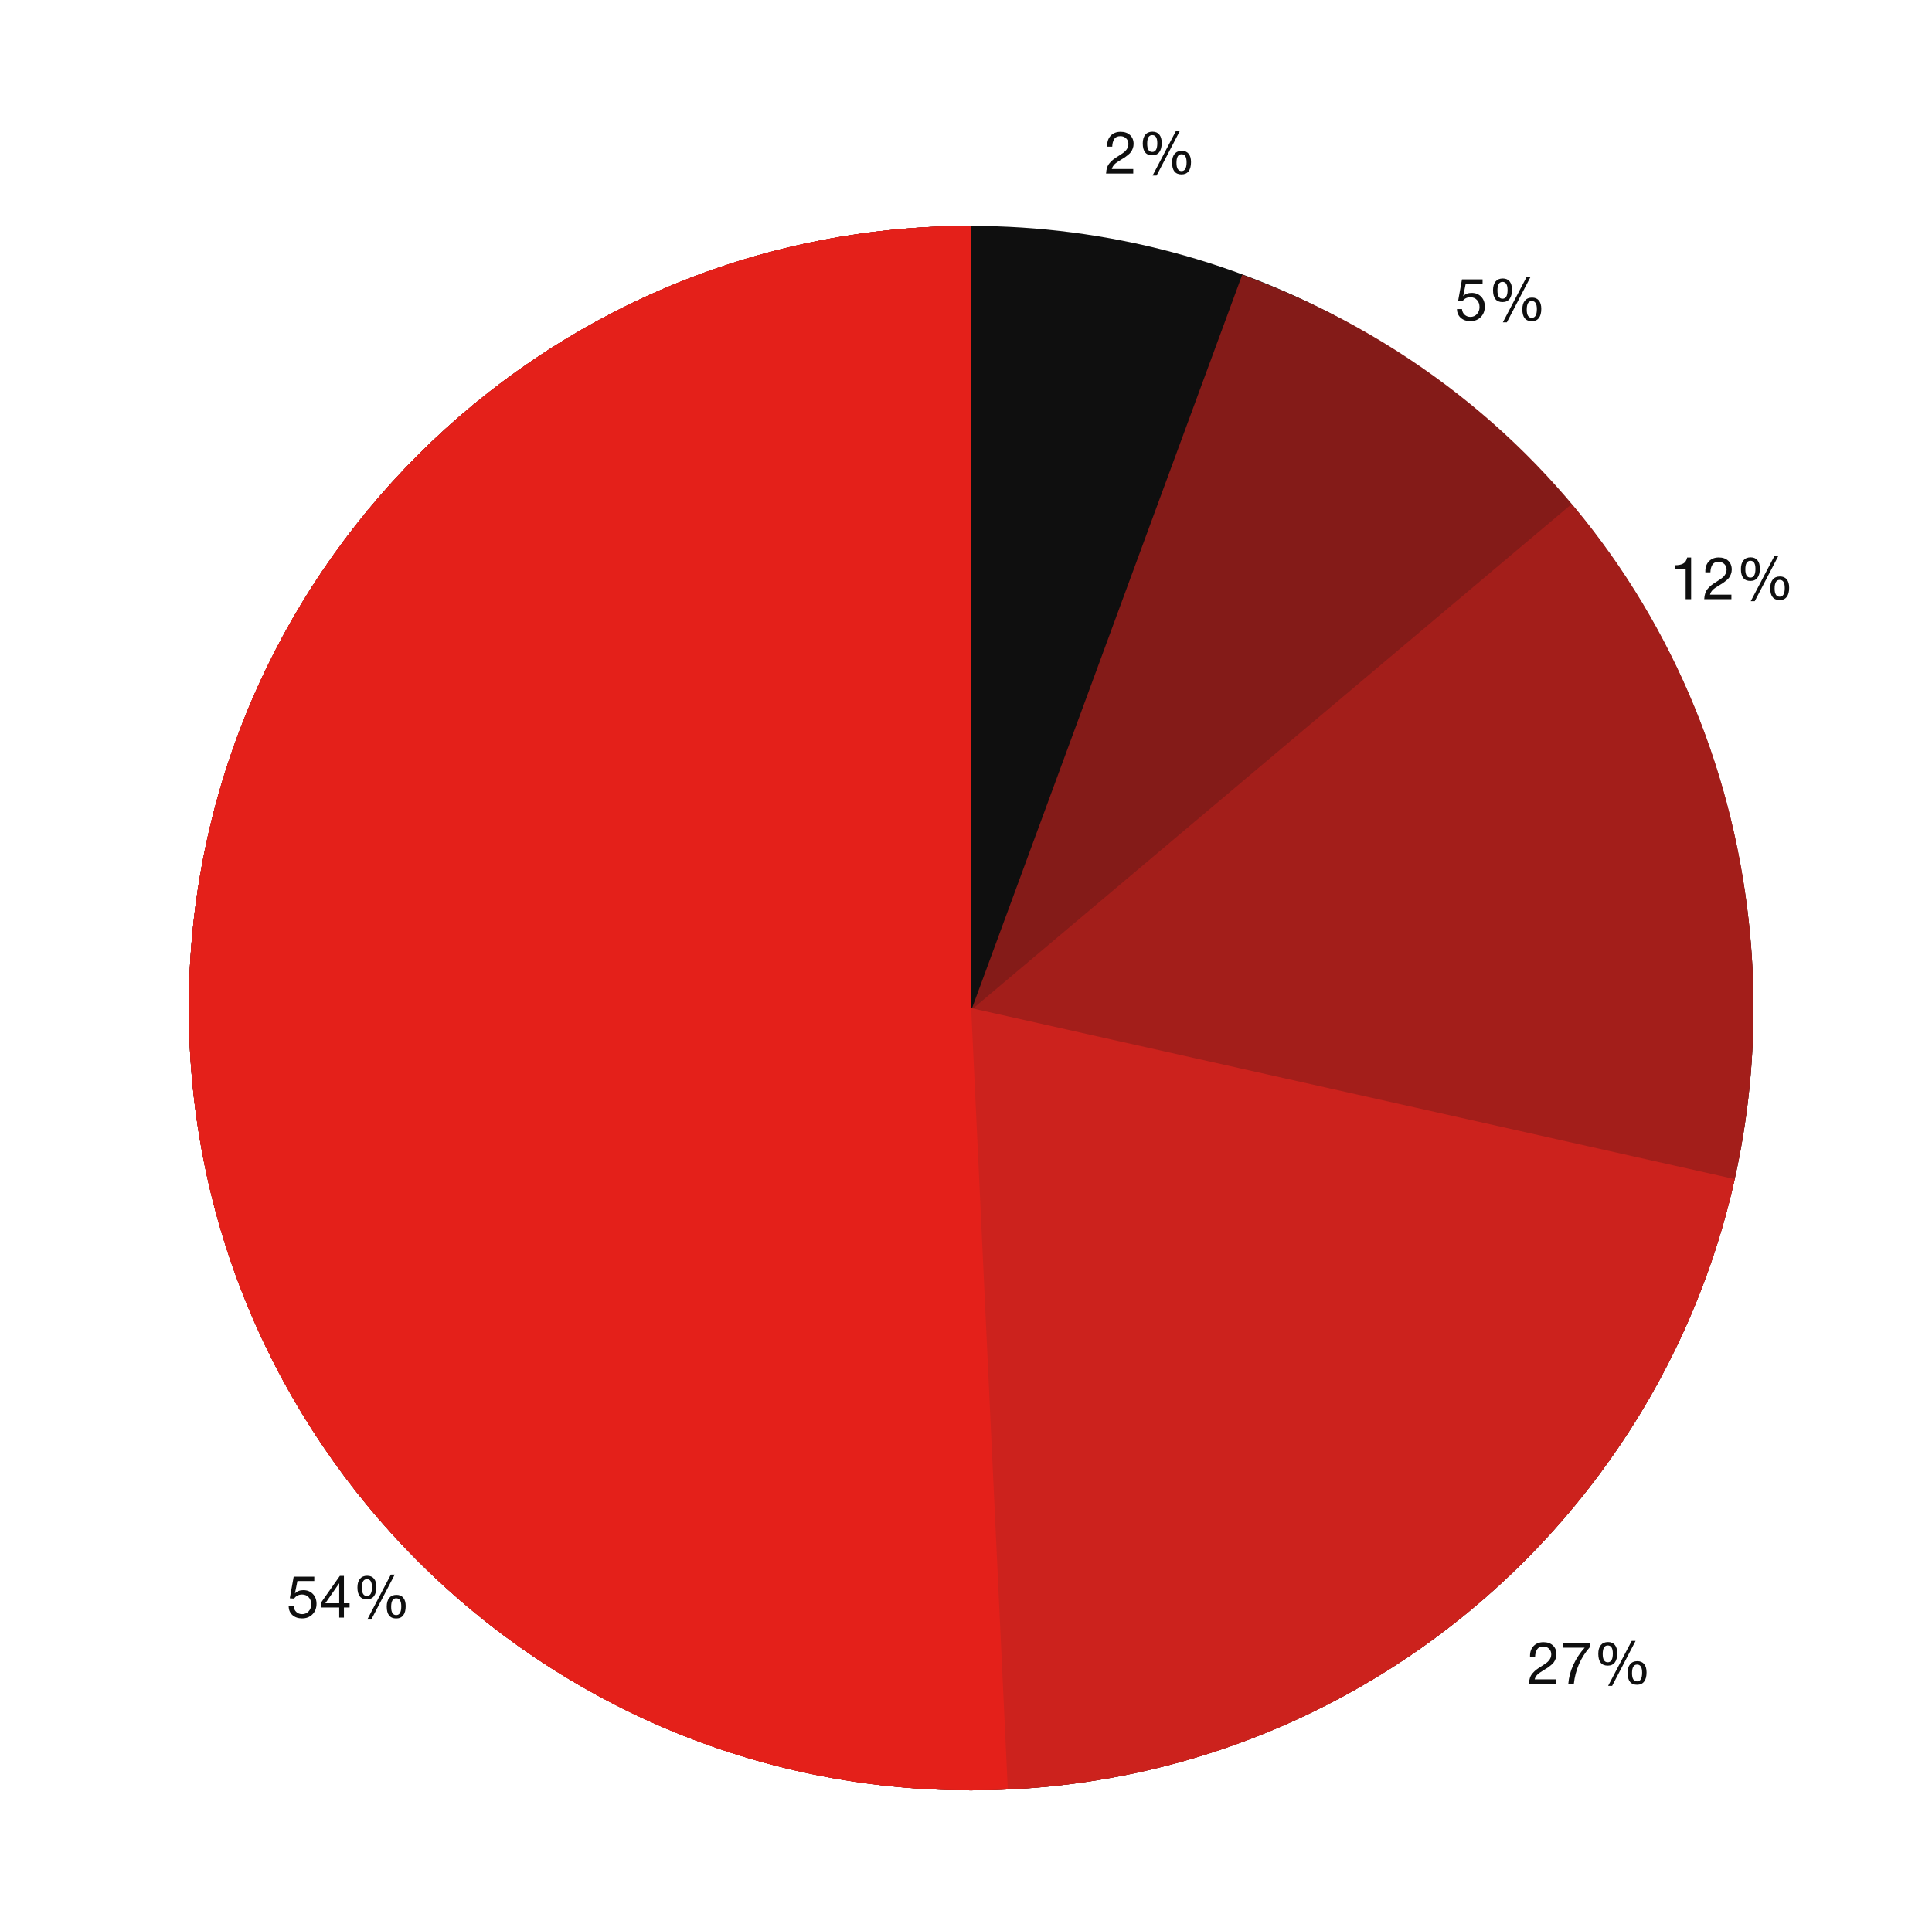 <?xml version="1.0" encoding="UTF-8"?> <svg xmlns="http://www.w3.org/2000/svg" width="394" height="393" viewBox="0 0 394 393" fill="none"><path d="M231.106 34.48V35.404H225.562C225.586 34.932 225.658 34.52 225.778 34.168C225.898 33.816 226.082 33.5 226.33 33.22C226.586 32.932 226.834 32.696 227.074 32.512C227.314 32.328 227.654 32.1 228.094 31.828C228.782 31.396 229.234 31.072 229.45 30.856C229.898 30.416 230.122 29.928 230.122 29.392C230.122 28.92 229.97 28.536 229.666 28.24C229.362 27.936 228.966 27.784 228.478 27.784C227.894 27.784 227.474 27.988 227.218 28.396C226.97 28.796 226.838 29.304 226.822 29.92H225.79V29.692C225.79 28.852 226.038 28.176 226.534 27.664C227.038 27.152 227.702 26.896 228.526 26.896C229.334 26.896 229.978 27.12 230.458 27.568C230.938 28.016 231.178 28.616 231.178 29.368C231.178 29.688 231.122 29.992 231.01 30.28C230.906 30.56 230.786 30.796 230.65 30.988C230.522 31.18 230.322 31.384 230.05 31.6C229.786 31.816 229.566 31.984 229.39 32.104C229.214 32.216 228.962 32.372 228.634 32.572C227.978 32.964 227.542 33.268 227.326 33.484C227.022 33.788 226.826 34.12 226.738 34.48H231.106ZM240.654 26.632L235.866 35.812H235.05L239.862 26.632H240.654ZM235.026 26.872C235.634 26.872 236.098 27.068 236.418 27.46C236.746 27.852 236.91 28.42 236.91 29.164C236.91 29.98 236.746 30.604 236.418 31.036C236.09 31.468 235.61 31.684 234.978 31.684C233.69 31.684 233.046 30.876 233.046 29.26C233.046 28.5 233.218 27.912 233.562 27.496C233.906 27.08 234.394 26.872 235.026 26.872ZM236.01 29.212C236.01 28.116 235.666 27.568 234.978 27.568C234.29 27.568 233.946 28.152 233.946 29.32C233.946 30.44 234.29 31 234.978 31C235.666 31 236.01 30.404 236.01 29.212ZM241.002 30.772C241.61 30.772 242.074 30.968 242.394 31.36C242.722 31.752 242.886 32.32 242.886 33.064C242.886 33.88 242.722 34.504 242.394 34.936C242.066 35.368 241.586 35.584 240.954 35.584C239.666 35.584 239.022 34.776 239.022 33.16C239.022 32.4 239.194 31.812 239.538 31.396C239.882 30.98 240.37 30.772 241.002 30.772ZM241.986 33.112C241.986 32.016 241.642 31.468 240.954 31.468C240.266 31.468 239.922 32.052 239.922 33.22C239.922 34.34 240.266 34.9 240.954 34.9C241.642 34.9 241.986 34.304 241.986 33.112Z" fill="#0F0F0F"></path><path d="M302.347 56.986V57.886H298.903L298.399 60.418C298.815 59.97 299.387 59.746 300.115 59.746C300.915 59.746 301.563 60.006 302.059 60.526C302.555 61.038 302.803 61.706 302.803 62.53C302.803 63.394 302.531 64.106 301.987 64.666C301.443 65.226 300.735 65.506 299.863 65.506C299.055 65.506 298.399 65.282 297.895 64.834C297.399 64.386 297.139 63.79 297.115 63.046H298.147C298.187 63.518 298.367 63.902 298.687 64.198C299.007 64.494 299.403 64.642 299.875 64.642C300.403 64.642 300.843 64.45 301.195 64.066C301.547 63.682 301.723 63.206 301.723 62.638C301.723 62.046 301.551 61.566 301.207 61.198C300.863 60.822 300.415 60.634 299.863 60.634C299.159 60.634 298.615 60.91 298.231 61.462L297.355 61.402L298.147 56.986H302.347ZM312.087 56.566L307.299 65.746H306.483L311.295 56.566H312.087ZM306.459 56.806C307.067 56.806 307.531 57.002 307.851 57.394C308.179 57.786 308.343 58.354 308.343 59.098C308.343 59.914 308.179 60.538 307.851 60.97C307.523 61.402 307.043 61.618 306.411 61.618C305.123 61.618 304.479 60.81 304.479 59.194C304.479 58.434 304.651 57.846 304.995 57.43C305.339 57.014 305.827 56.806 306.459 56.806ZM307.443 59.146C307.443 58.05 307.099 57.502 306.411 57.502C305.723 57.502 305.379 58.086 305.379 59.254C305.379 60.374 305.723 60.934 306.411 60.934C307.099 60.934 307.443 60.338 307.443 59.146ZM312.435 60.706C313.043 60.706 313.507 60.902 313.827 61.294C314.155 61.686 314.319 62.254 314.319 62.998C314.319 63.814 314.155 64.438 313.827 64.87C313.499 65.302 313.019 65.518 312.387 65.518C311.099 65.518 310.455 64.71 310.455 63.094C310.455 62.334 310.627 61.746 310.971 61.33C311.315 60.914 311.803 60.706 312.435 60.706ZM313.419 63.046C313.419 61.95 313.075 61.402 312.387 61.402C311.699 61.402 311.355 61.986 311.355 63.154C311.355 64.274 311.699 64.834 312.387 64.834C313.075 64.834 313.419 64.238 313.419 63.046Z" fill="#0F0F0F"></path><path d="M344.876 113.725V122.221H343.76V116.065H341.624V115.297C342.312 115.297 342.856 115.185 343.256 114.961C343.664 114.737 343.936 114.325 344.072 113.725H344.876ZM353.092 121.297V122.221H347.548C347.572 121.749 347.644 121.337 347.764 120.985C347.884 120.633 348.068 120.317 348.316 120.037C348.572 119.749 348.82 119.513 349.06 119.329C349.3 119.145 349.64 118.917 350.08 118.645C350.768 118.213 351.22 117.889 351.436 117.673C351.884 117.233 352.108 116.745 352.108 116.209C352.108 115.737 351.956 115.353 351.652 115.057C351.348 114.753 350.952 114.601 350.464 114.601C349.88 114.601 349.46 114.805 349.204 115.213C348.956 115.613 348.824 116.121 348.808 116.737H347.776V116.509C347.776 115.669 348.024 114.993 348.52 114.481C349.024 113.969 349.688 113.713 350.512 113.713C351.32 113.713 351.964 113.937 352.444 114.385C352.924 114.833 353.164 115.433 353.164 116.185C353.164 116.505 353.108 116.809 352.996 117.097C352.892 117.377 352.772 117.613 352.636 117.805C352.508 117.997 352.308 118.201 352.036 118.417C351.772 118.633 351.552 118.801 351.376 118.921C351.2 119.033 350.948 119.189 350.62 119.389C349.964 119.781 349.528 120.085 349.312 120.301C349.008 120.605 348.812 120.937 348.724 121.297H353.092ZM362.64 113.449L357.852 122.629H357.036L361.848 113.449H362.64ZM357.012 113.689C357.62 113.689 358.084 113.885 358.404 114.277C358.732 114.669 358.896 115.237 358.896 115.981C358.896 116.797 358.732 117.421 358.404 117.853C358.076 118.285 357.596 118.501 356.964 118.501C355.676 118.501 355.032 117.693 355.032 116.077C355.032 115.317 355.204 114.729 355.548 114.313C355.892 113.897 356.38 113.689 357.012 113.689ZM357.996 116.029C357.996 114.933 357.652 114.385 356.964 114.385C356.276 114.385 355.932 114.969 355.932 116.137C355.932 117.257 356.276 117.817 356.964 117.817C357.652 117.817 357.996 117.221 357.996 116.029ZM362.988 117.589C363.596 117.589 364.06 117.785 364.38 118.177C364.708 118.569 364.872 119.137 364.872 119.881C364.872 120.697 364.708 121.321 364.38 121.753C364.052 122.185 363.572 122.401 362.94 122.401C361.652 122.401 361.008 121.593 361.008 119.977C361.008 119.217 361.18 118.629 361.524 118.213C361.868 117.797 362.356 117.589 362.988 117.589ZM363.972 119.929C363.972 118.833 363.628 118.285 362.94 118.285C362.252 118.285 361.908 118.869 361.908 120.037C361.908 121.157 362.252 121.717 362.94 121.717C363.628 121.717 363.972 121.121 363.972 119.929Z" fill="#0F0F0F"></path><path d="M317.338 342.534V343.458H311.794C311.818 342.986 311.89 342.574 312.01 342.222C312.13 341.87 312.314 341.554 312.562 341.274C312.818 340.986 313.066 340.75 313.306 340.566C313.546 340.382 313.886 340.154 314.326 339.882C315.014 339.45 315.466 339.126 315.682 338.91C316.13 338.47 316.354 337.982 316.354 337.446C316.354 336.974 316.202 336.59 315.898 336.294C315.594 335.99 315.198 335.838 314.71 335.838C314.126 335.838 313.706 336.042 313.45 336.45C313.202 336.85 313.07 337.358 313.054 337.974H312.022V337.746C312.022 336.906 312.27 336.23 312.766 335.718C313.27 335.206 313.934 334.95 314.758 334.95C315.566 334.95 316.21 335.174 316.69 335.622C317.17 336.07 317.41 336.67 317.41 337.422C317.41 337.742 317.354 338.046 317.242 338.334C317.138 338.614 317.018 338.85 316.882 339.042C316.754 339.234 316.554 339.438 316.282 339.654C316.018 339.87 315.798 340.038 315.622 340.158C315.446 340.27 315.194 340.426 314.866 340.626C314.21 341.018 313.774 341.322 313.558 341.538C313.254 341.842 313.058 342.174 312.97 342.534H317.338ZM324.21 335.106V335.982C322.354 338.102 321.27 340.594 320.958 343.458H319.83C319.926 342.146 320.27 340.846 320.862 339.558C321.462 338.27 322.23 337.11 323.166 336.078H318.714V335.106H324.21ZM333.554 334.686L328.766 343.866H327.95L332.762 334.686H333.554ZM327.926 334.926C328.534 334.926 328.998 335.122 329.318 335.514C329.646 335.906 329.81 336.474 329.81 337.218C329.81 338.034 329.646 338.658 329.318 339.09C328.99 339.522 328.51 339.738 327.878 339.738C326.59 339.738 325.946 338.93 325.946 337.314C325.946 336.554 326.118 335.966 326.462 335.55C326.806 335.134 327.294 334.926 327.926 334.926ZM328.91 337.266C328.91 336.17 328.566 335.622 327.878 335.622C327.19 335.622 326.846 336.206 326.846 337.374C326.846 338.494 327.19 339.054 327.878 339.054C328.566 339.054 328.91 338.458 328.91 337.266ZM333.902 338.826C334.51 338.826 334.974 339.022 335.294 339.414C335.622 339.806 335.786 340.374 335.786 341.118C335.786 341.934 335.622 342.558 335.294 342.99C334.966 343.422 334.486 343.638 333.854 343.638C332.566 343.638 331.922 342.83 331.922 341.214C331.922 340.454 332.094 339.866 332.438 339.45C332.782 339.034 333.27 338.826 333.902 338.826ZM334.886 341.166C334.886 340.07 334.542 339.522 333.854 339.522C333.166 339.522 332.822 340.106 332.822 341.274C332.822 342.394 333.166 342.954 333.854 342.954C334.542 342.954 334.886 342.358 334.886 341.166Z" fill="#0F0F0F"></path><path d="M64.093 321.584V322.484H60.649L60.145 325.016C60.561 324.568 61.133 324.344 61.861 324.344C62.661 324.344 63.309 324.604 63.805 325.124C64.301 325.636 64.549 326.304 64.549 327.128C64.549 327.992 64.277 328.704 63.733 329.264C63.189 329.824 62.481 330.104 61.609 330.104C60.801 330.104 60.145 329.88 59.641 329.432C59.145 328.984 58.885 328.388 58.861 327.644H59.893C59.933 328.116 60.113 328.5 60.433 328.796C60.753 329.092 61.149 329.24 61.621 329.24C62.149 329.24 62.589 329.048 62.941 328.664C63.293 328.28 63.469 327.804 63.469 327.236C63.469 326.644 63.297 326.164 62.953 325.796C62.609 325.42 62.161 325.232 61.609 325.232C60.905 325.232 60.361 325.508 59.977 326.06L59.101 326L59.893 321.584H64.093ZM71.289 327.02V327.884H70.137V329.936H69.177V327.884H65.445V326.924L69.309 321.428H70.137V327.02H71.289ZM69.177 327.02V322.928L66.345 327.02H69.177ZM80.501 321.164L75.713 330.344H74.897L79.709 321.164H80.501ZM74.873 321.404C75.481 321.404 75.945 321.6 76.265 321.992C76.593 322.384 76.757 322.952 76.757 323.696C76.757 324.512 76.593 325.136 76.265 325.568C75.937 326 75.457 326.216 74.825 326.216C73.537 326.216 72.893 325.408 72.893 323.792C72.893 323.032 73.065 322.444 73.409 322.028C73.753 321.612 74.241 321.404 74.873 321.404ZM75.857 323.744C75.857 322.648 75.513 322.1 74.825 322.1C74.137 322.1 73.793 322.684 73.793 323.852C73.793 324.972 74.137 325.532 74.825 325.532C75.513 325.532 75.857 324.936 75.857 323.744ZM80.849 325.304C81.457 325.304 81.921 325.5 82.241 325.892C82.569 326.284 82.733 326.852 82.733 327.596C82.733 328.412 82.569 329.036 82.241 329.468C81.913 329.9 81.433 330.116 80.801 330.116C79.513 330.116 78.869 329.308 78.869 327.692C78.869 326.932 79.041 326.344 79.385 325.928C79.729 325.512 80.217 325.304 80.849 325.304ZM81.833 327.644C81.833 326.548 81.489 326 80.801 326C80.113 326 79.769 326.584 79.769 327.752C79.769 328.872 80.113 329.432 80.801 329.432C81.489 329.432 81.833 328.836 81.833 327.644Z" fill="#0F0F0F"></path><circle cx="198.05" cy="205.628" r="159.538" fill="#0F0F0F"></circle><path d="M198.05 365.167C286.16 365.167 357.588 293.739 357.588 205.628C357.588 140.589 319.196 80.214 253.331 56.043L198.05 206.125V46.09C109.939 46.09 38.512 117.518 38.512 205.628C38.512 293.739 109.939 365.167 198.05 365.167Z" fill="#841B18"></path><path d="M198.05 365.167C286.16 365.167 357.588 293.739 357.588 205.628C357.588 188.751 355.195 144.409 320.492 102.837L198.05 206.023V46.09C109.939 46.09 38.512 117.518 38.512 205.628C38.512 293.739 109.939 365.167 198.05 365.167Z" fill="#A31E1A"></path><path d="M38.512 205.628C38.512 293.739 109.939 365.167 198.05 365.167C274.183 365.167 337.861 311.838 353.766 240.497L198.05 205.628V46.09C109.939 46.09 38.512 117.518 38.512 205.628Z" fill="#CC221D"></path><path d="M38.512 205.628C38.512 293.739 109.939 365.167 198.05 365.167C200.556 365.167 203.048 365.109 205.525 364.995L198.05 205.628V46.09C109.939 46.09 38.512 117.518 38.512 205.628Z" fill="#E4201A"></path></svg> 